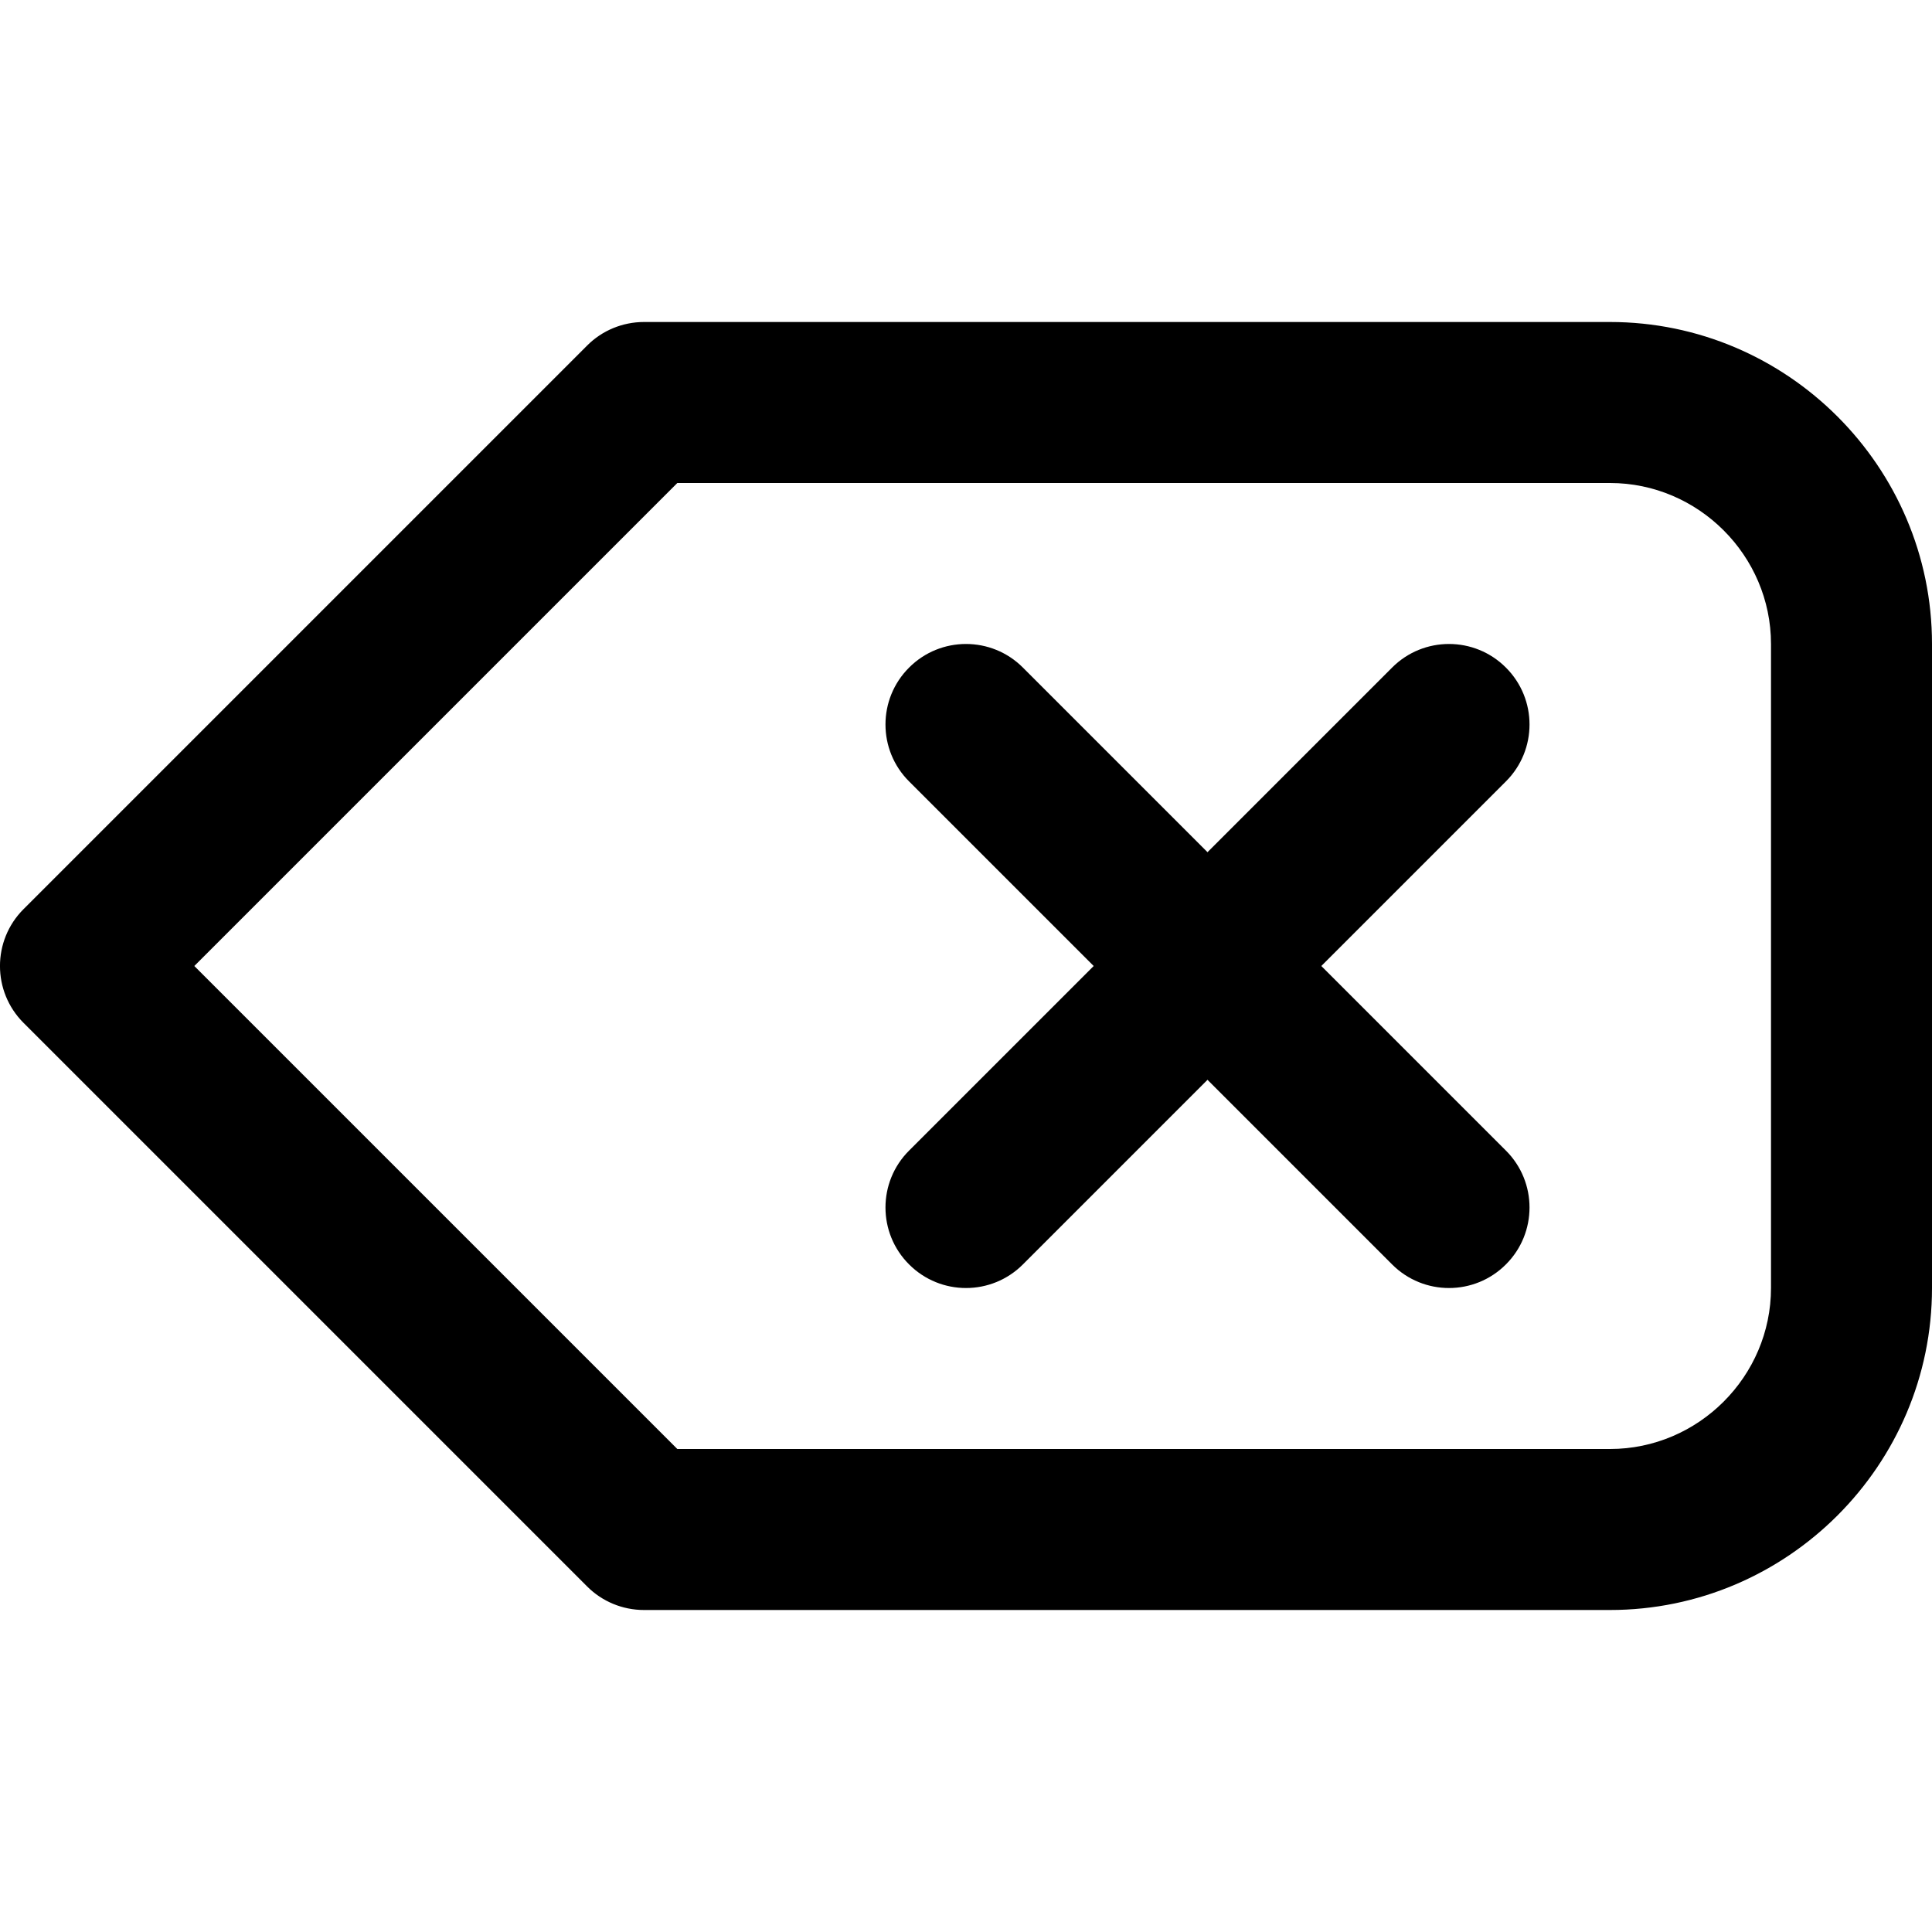 <svg width="24" height="24" viewBox="0 0 24 24" fill="none" xmlns="http://www.w3.org/2000/svg">
<path fill-rule="evenodd" clip-rule="evenodd" d="M18.707 8.293C19.098 8.683 19.098 9.317 18.707 9.707L12.707 15.707C12.317 16.098 11.683 16.098 11.293 15.707C10.902 15.317 10.902 14.683 11.293 14.293L17.293 8.293C17.683 7.902 18.317 7.902 18.707 8.293Z" fill="black"/>
<path fill-rule="evenodd" clip-rule="evenodd" d="M11.293 8.293C11.683 7.902 12.317 7.902 12.707 8.293L18.707 14.293C19.098 14.683 19.098 15.317 18.707 15.707C18.317 16.098 17.683 16.098 17.293 15.707L11.293 9.707C10.902 9.317 10.902 8.683 11.293 8.293Z" fill="black"/>
<path fill-rule="evenodd" clip-rule="evenodd" d="M7.293 4.293C7.48 4.105 7.735 4 8 4H20C22.202 4 24 5.798 24 8V16C24 18.202 22.202 20 20 20H8C7.735 20 7.48 19.895 7.293 19.707L0.293 12.707C-0.098 12.317 -0.098 11.683 0.293 11.293L7.293 4.293ZM8.414 6L2.414 12L8.414 18H20C21.098 18 22 17.098 22 16V8C22 6.902 21.098 6 20 6H8.414Z" fill="black"/>
</svg>
